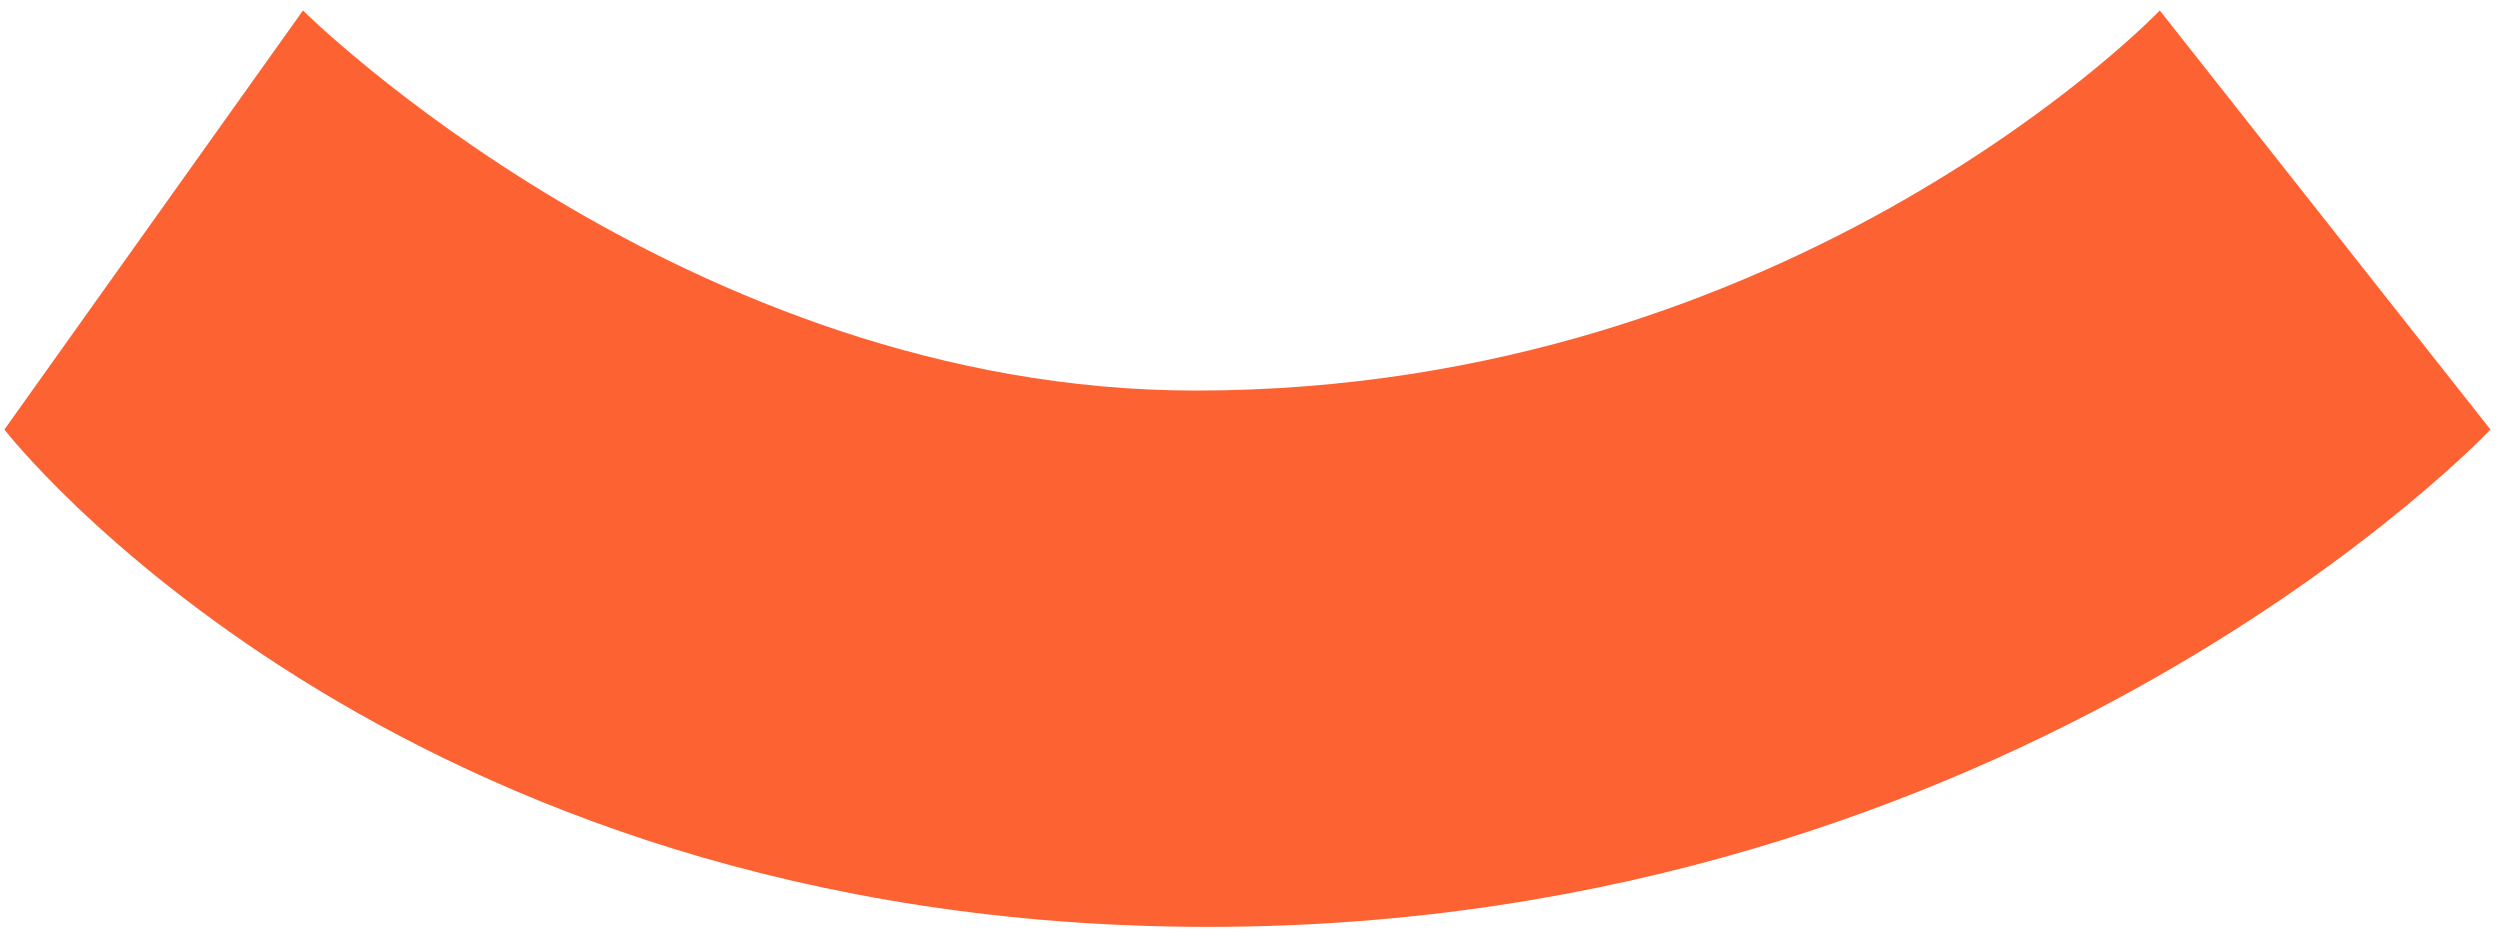 <?xml version="1.0" encoding="UTF-8"?> <svg xmlns="http://www.w3.org/2000/svg" width="195" height="73" viewBox="0 0 195 73" fill="none"><path d="M194.257 33.505C194.257 33.505 157.699 72.296 94.245 72.296C30.379 72.296 0.342 33.505 0.342 33.505L23.631 0.819C23.631 0.819 53.45 30.464 93.25 30.464C140.114 30.464 168.464 0.819 168.464 0.819L194.257 33.505Z" fill="#FD6233"></path></svg> 